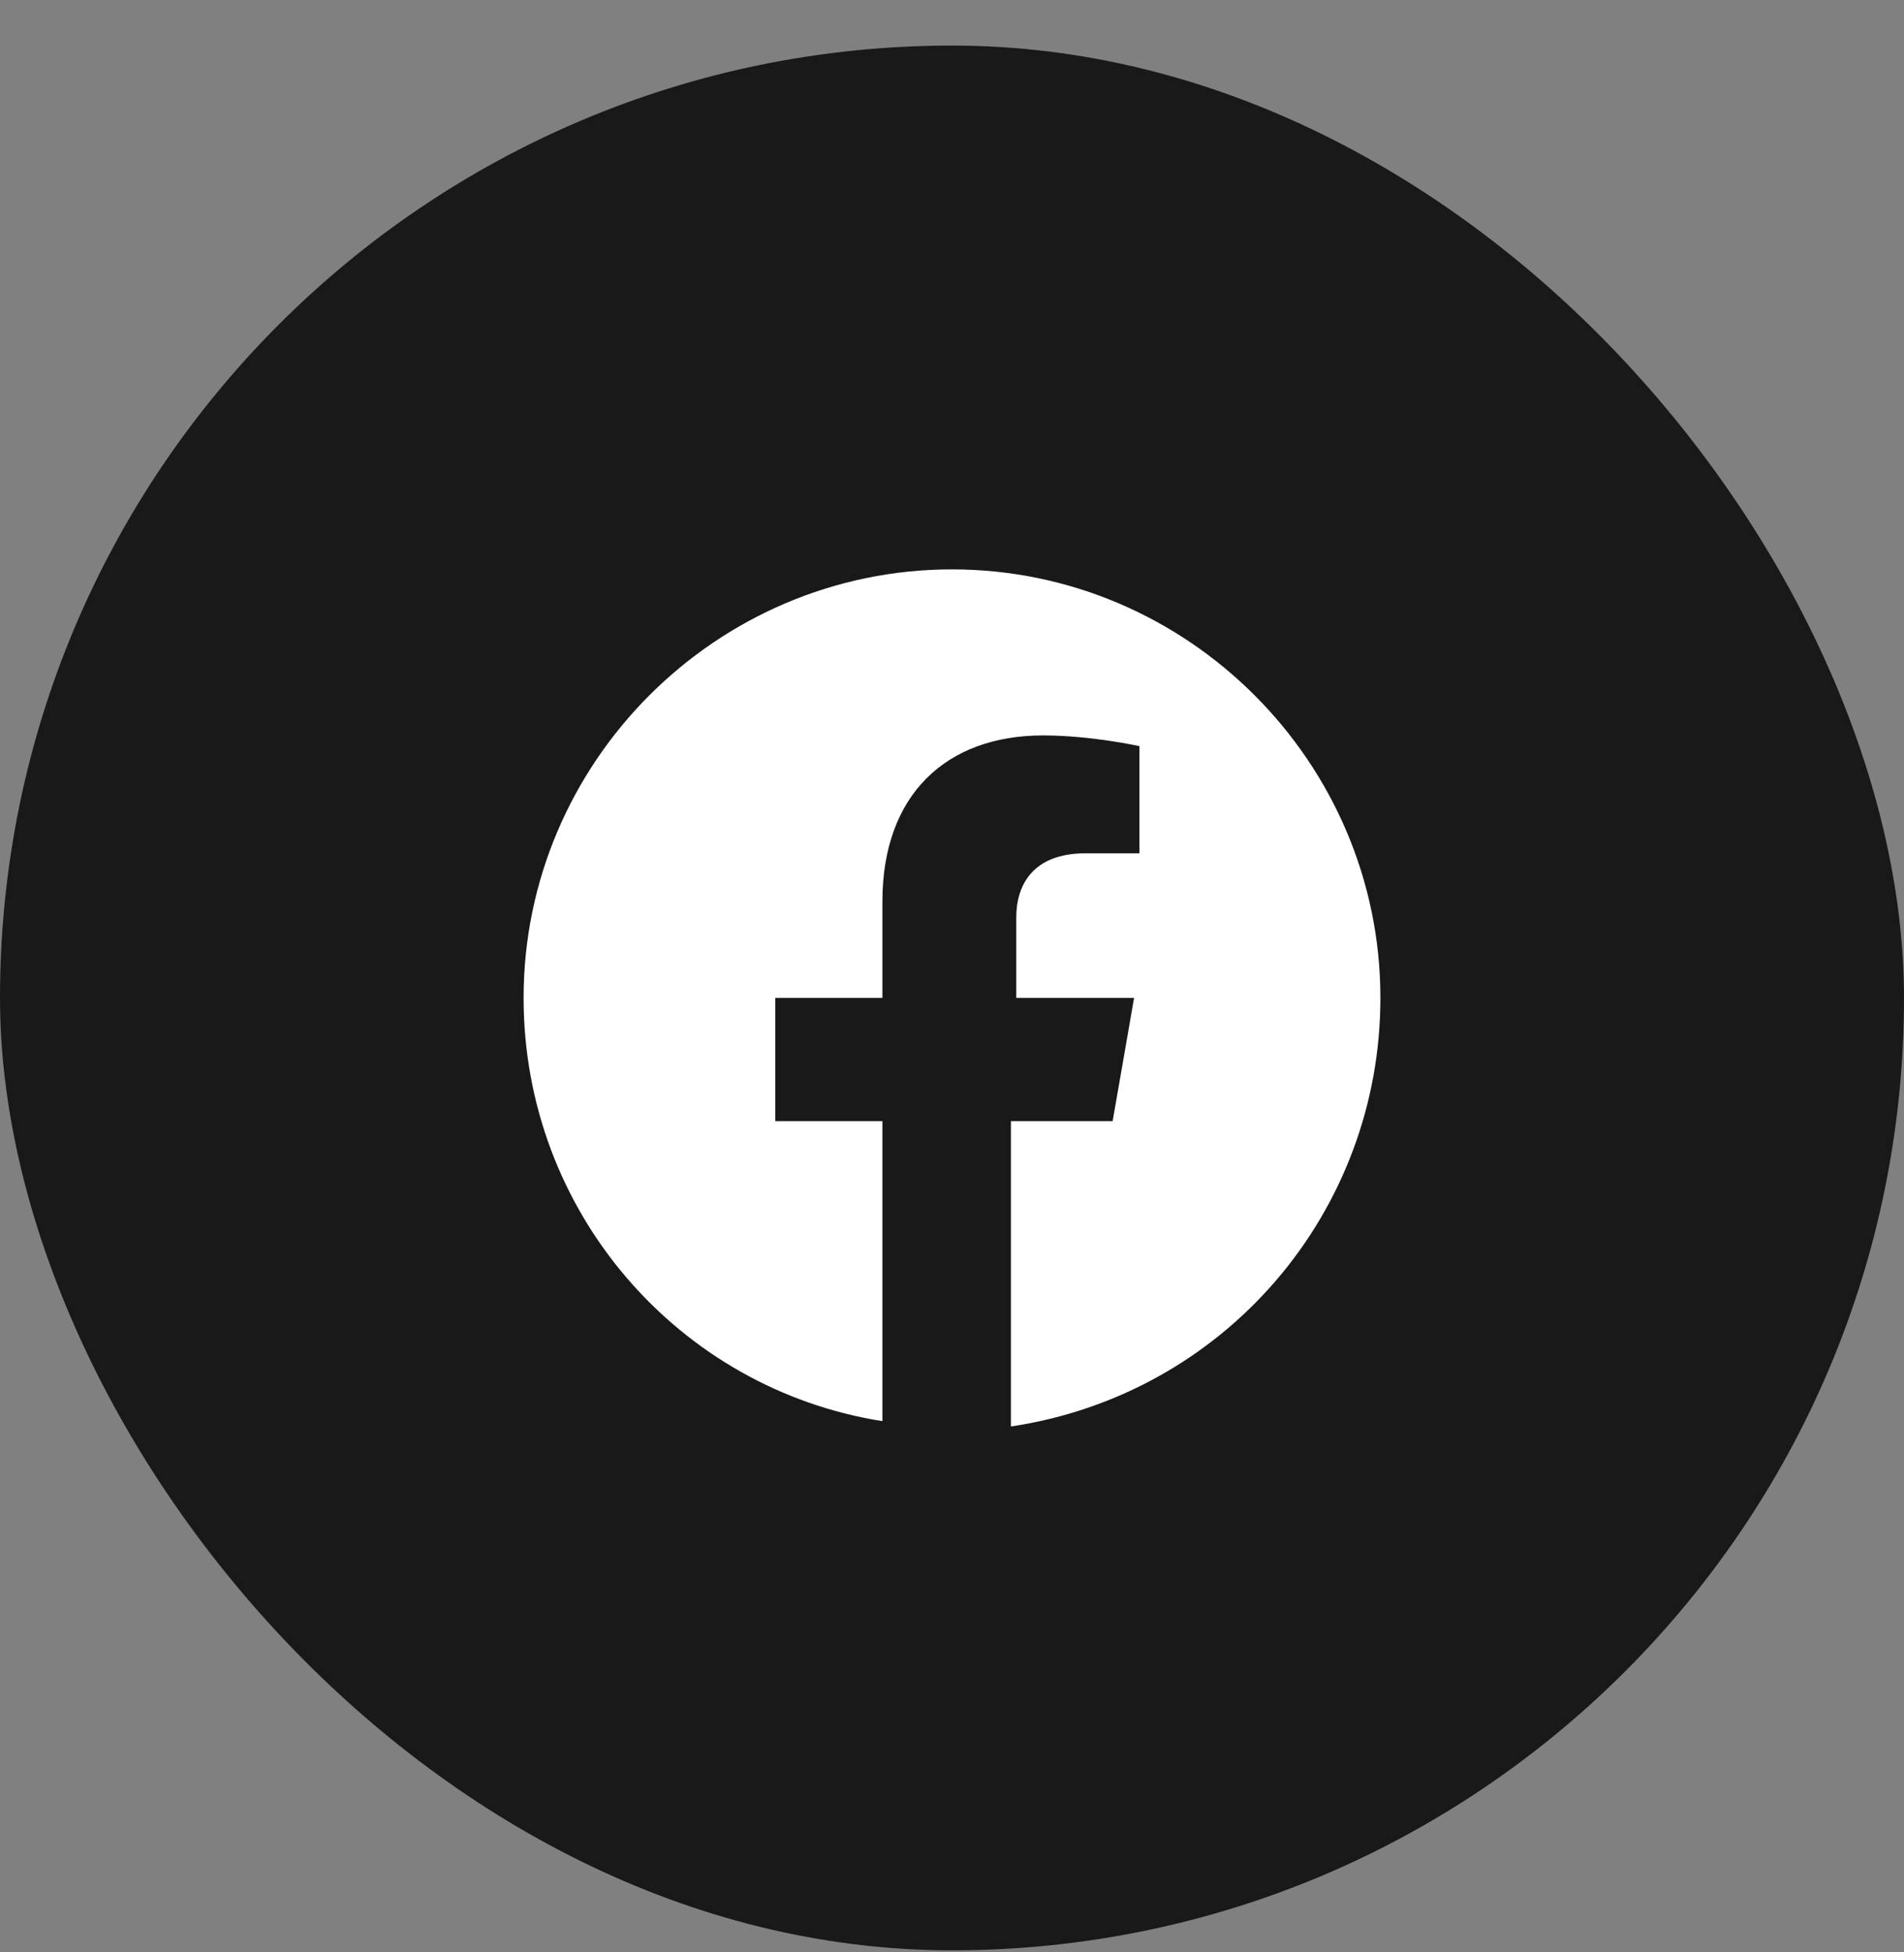 <svg width="40" height="41" viewBox="0 0 40 41" fill="none" xmlns="http://www.w3.org/2000/svg">
<rect x="0" y="0" width="40" height="41" fill="#808080" stroke="none"/>
<rect y="0.957" width="40" height="40" rx="20" fill="#191919"/>
<path d="M29 20.956C29 16.006 24.95 11.957 20 11.957C15.05 11.957 11 16.006 11 20.956C11 25.456 14.262 29.169 18.538 29.844V23.544H16.288V20.956H18.538V18.931C18.538 16.681 19.887 15.444 21.913 15.444C22.925 15.444 23.938 15.669 23.938 15.669V17.919H22.812C21.688 17.919 21.35 18.594 21.35 19.269V20.956H23.825L23.375 23.544H21.238V29.956C25.738 29.282 29 25.456 29 20.956Z" fill="white"/>
</svg>
